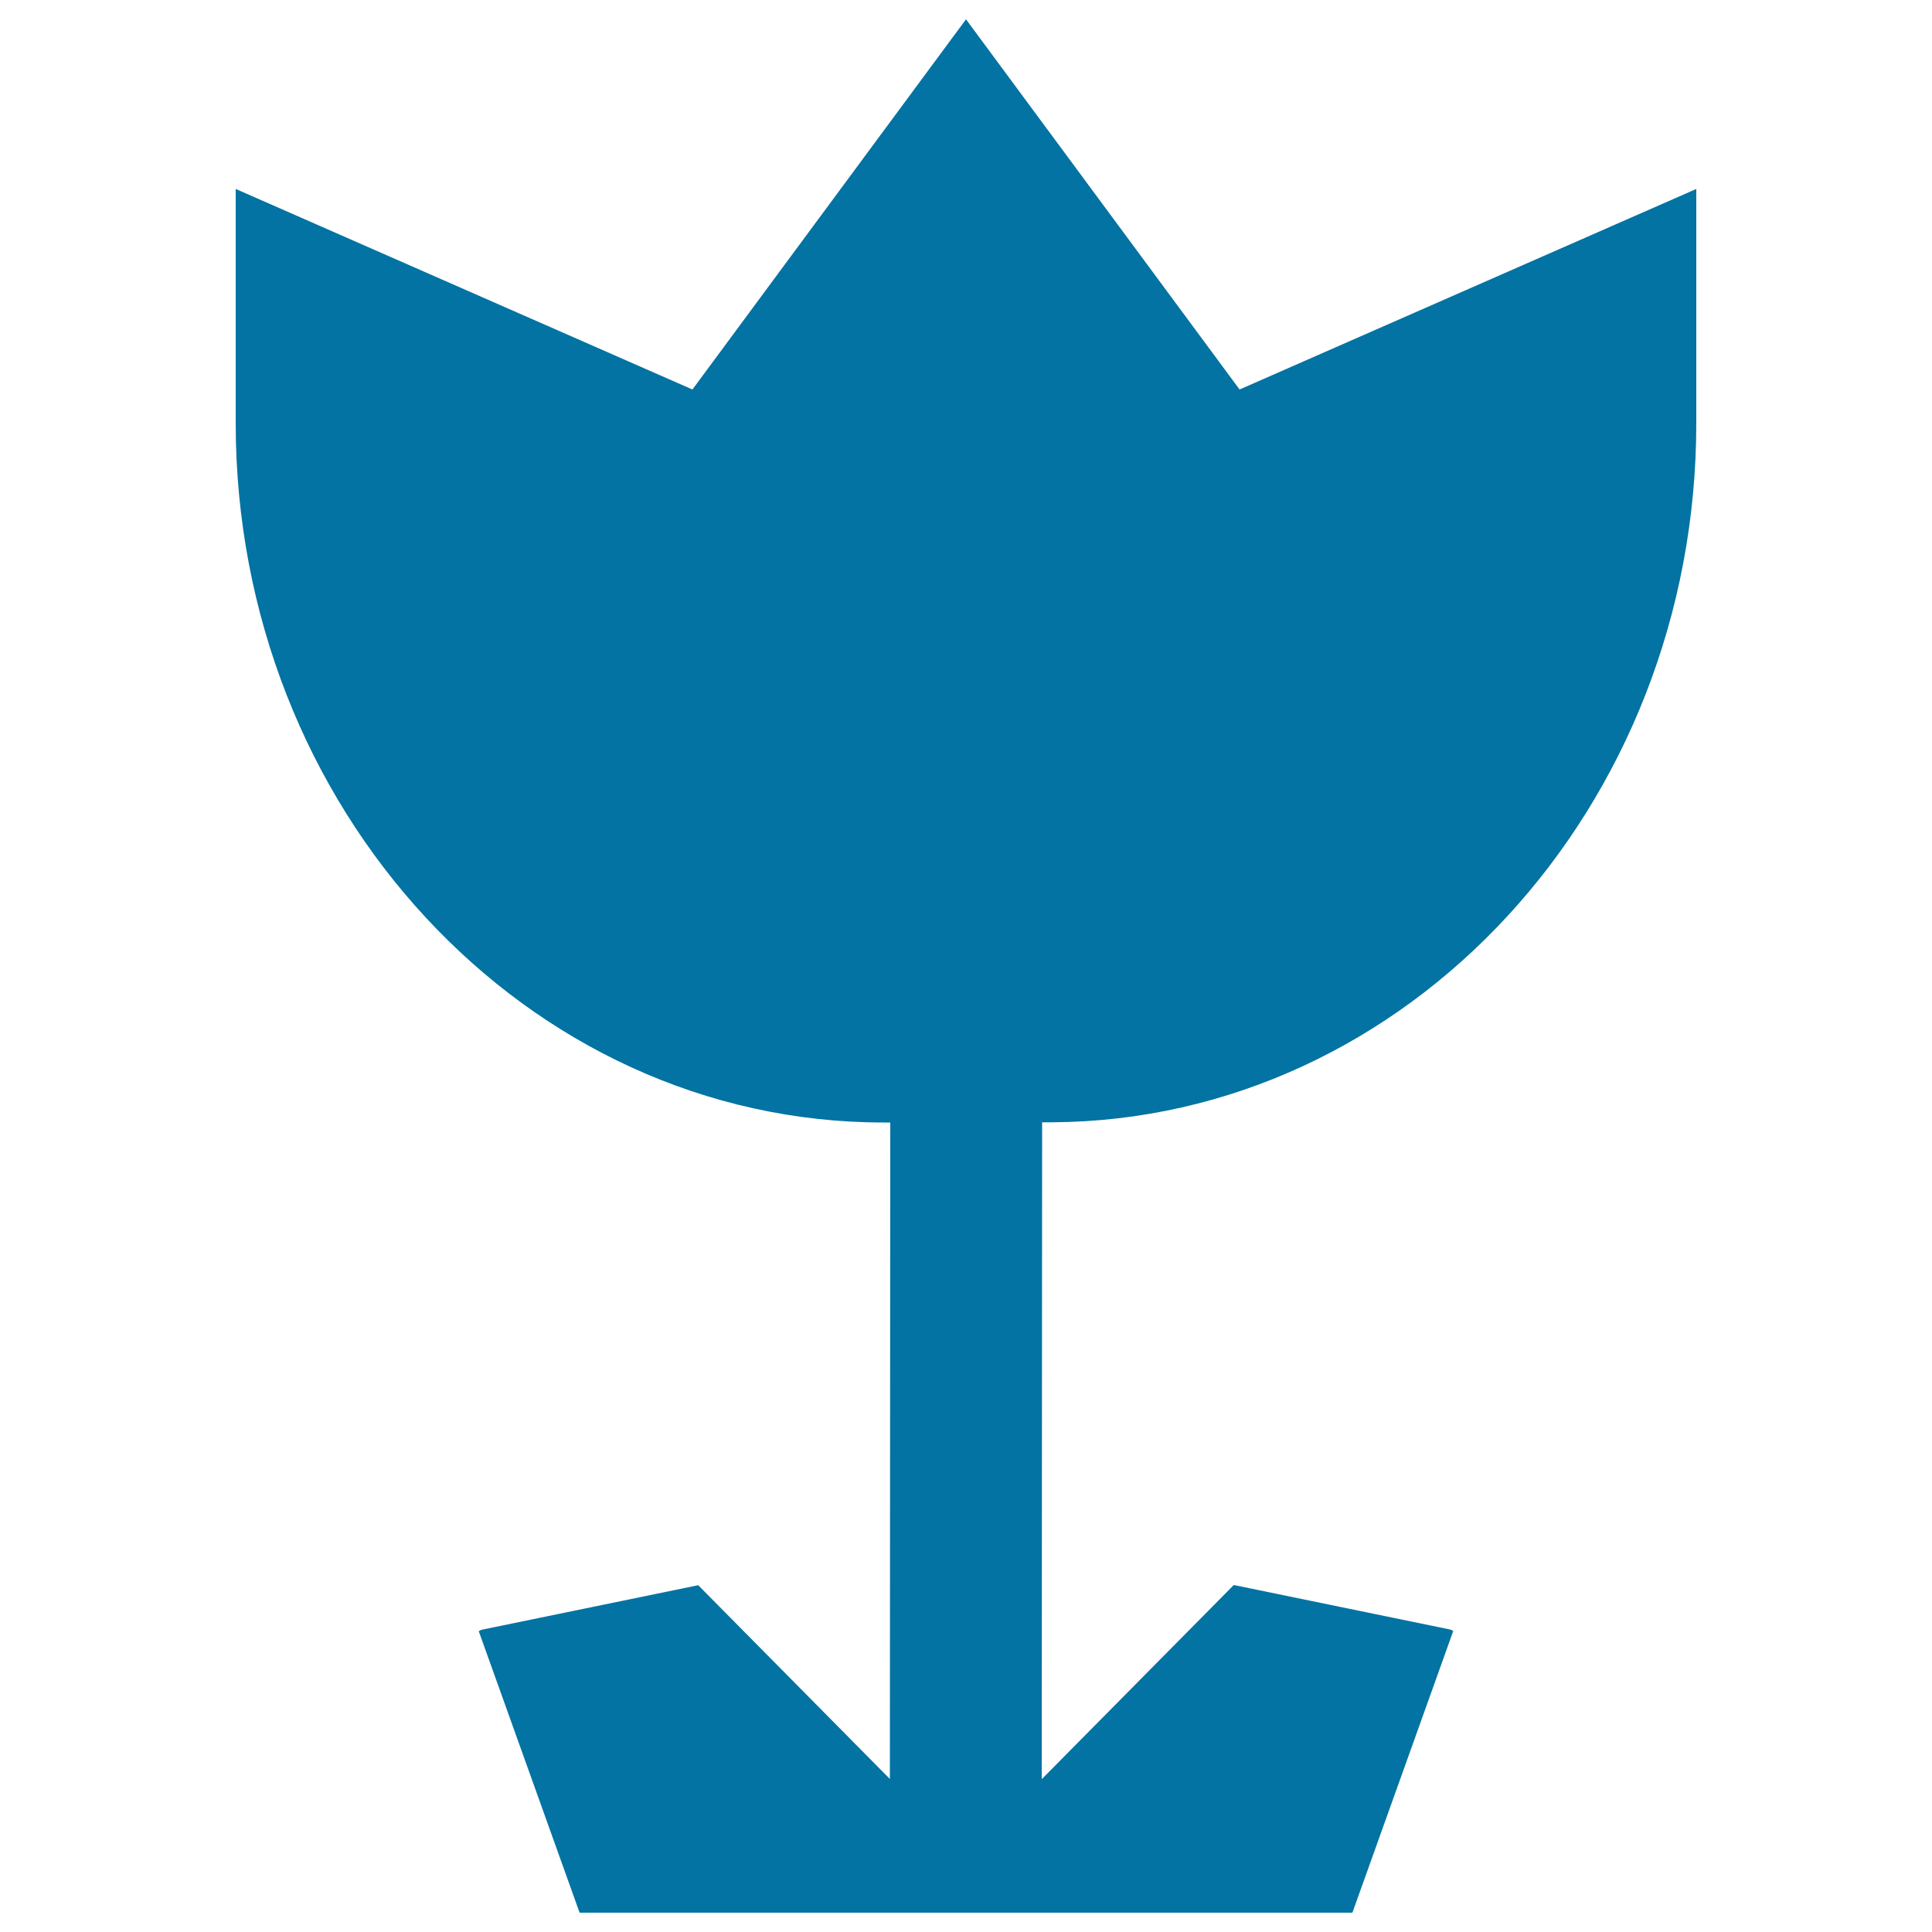 <svg xmlns="http://www.w3.org/2000/svg" viewBox="0 0 1000 1000" style="fill:#0273a2">
<title>Angular Flower SVG icon</title>
<g><path d="M641.6,201.6L500,10L358.4,201.6L122,97.8V219C122,418.6,272.4,581,457.3,581h3.5l-0.2,339.8l-99.2-100.3l-112.3,23.1l-1.3,0.7L300,990H700l52.2-145.8l-1.3-0.7l-112.3-23.1l-99.4,100.5l0.2-340h5.2C728.6,579.8,878,417.9,878,219V97.8L641.6,201.6z"/></g>
</svg>